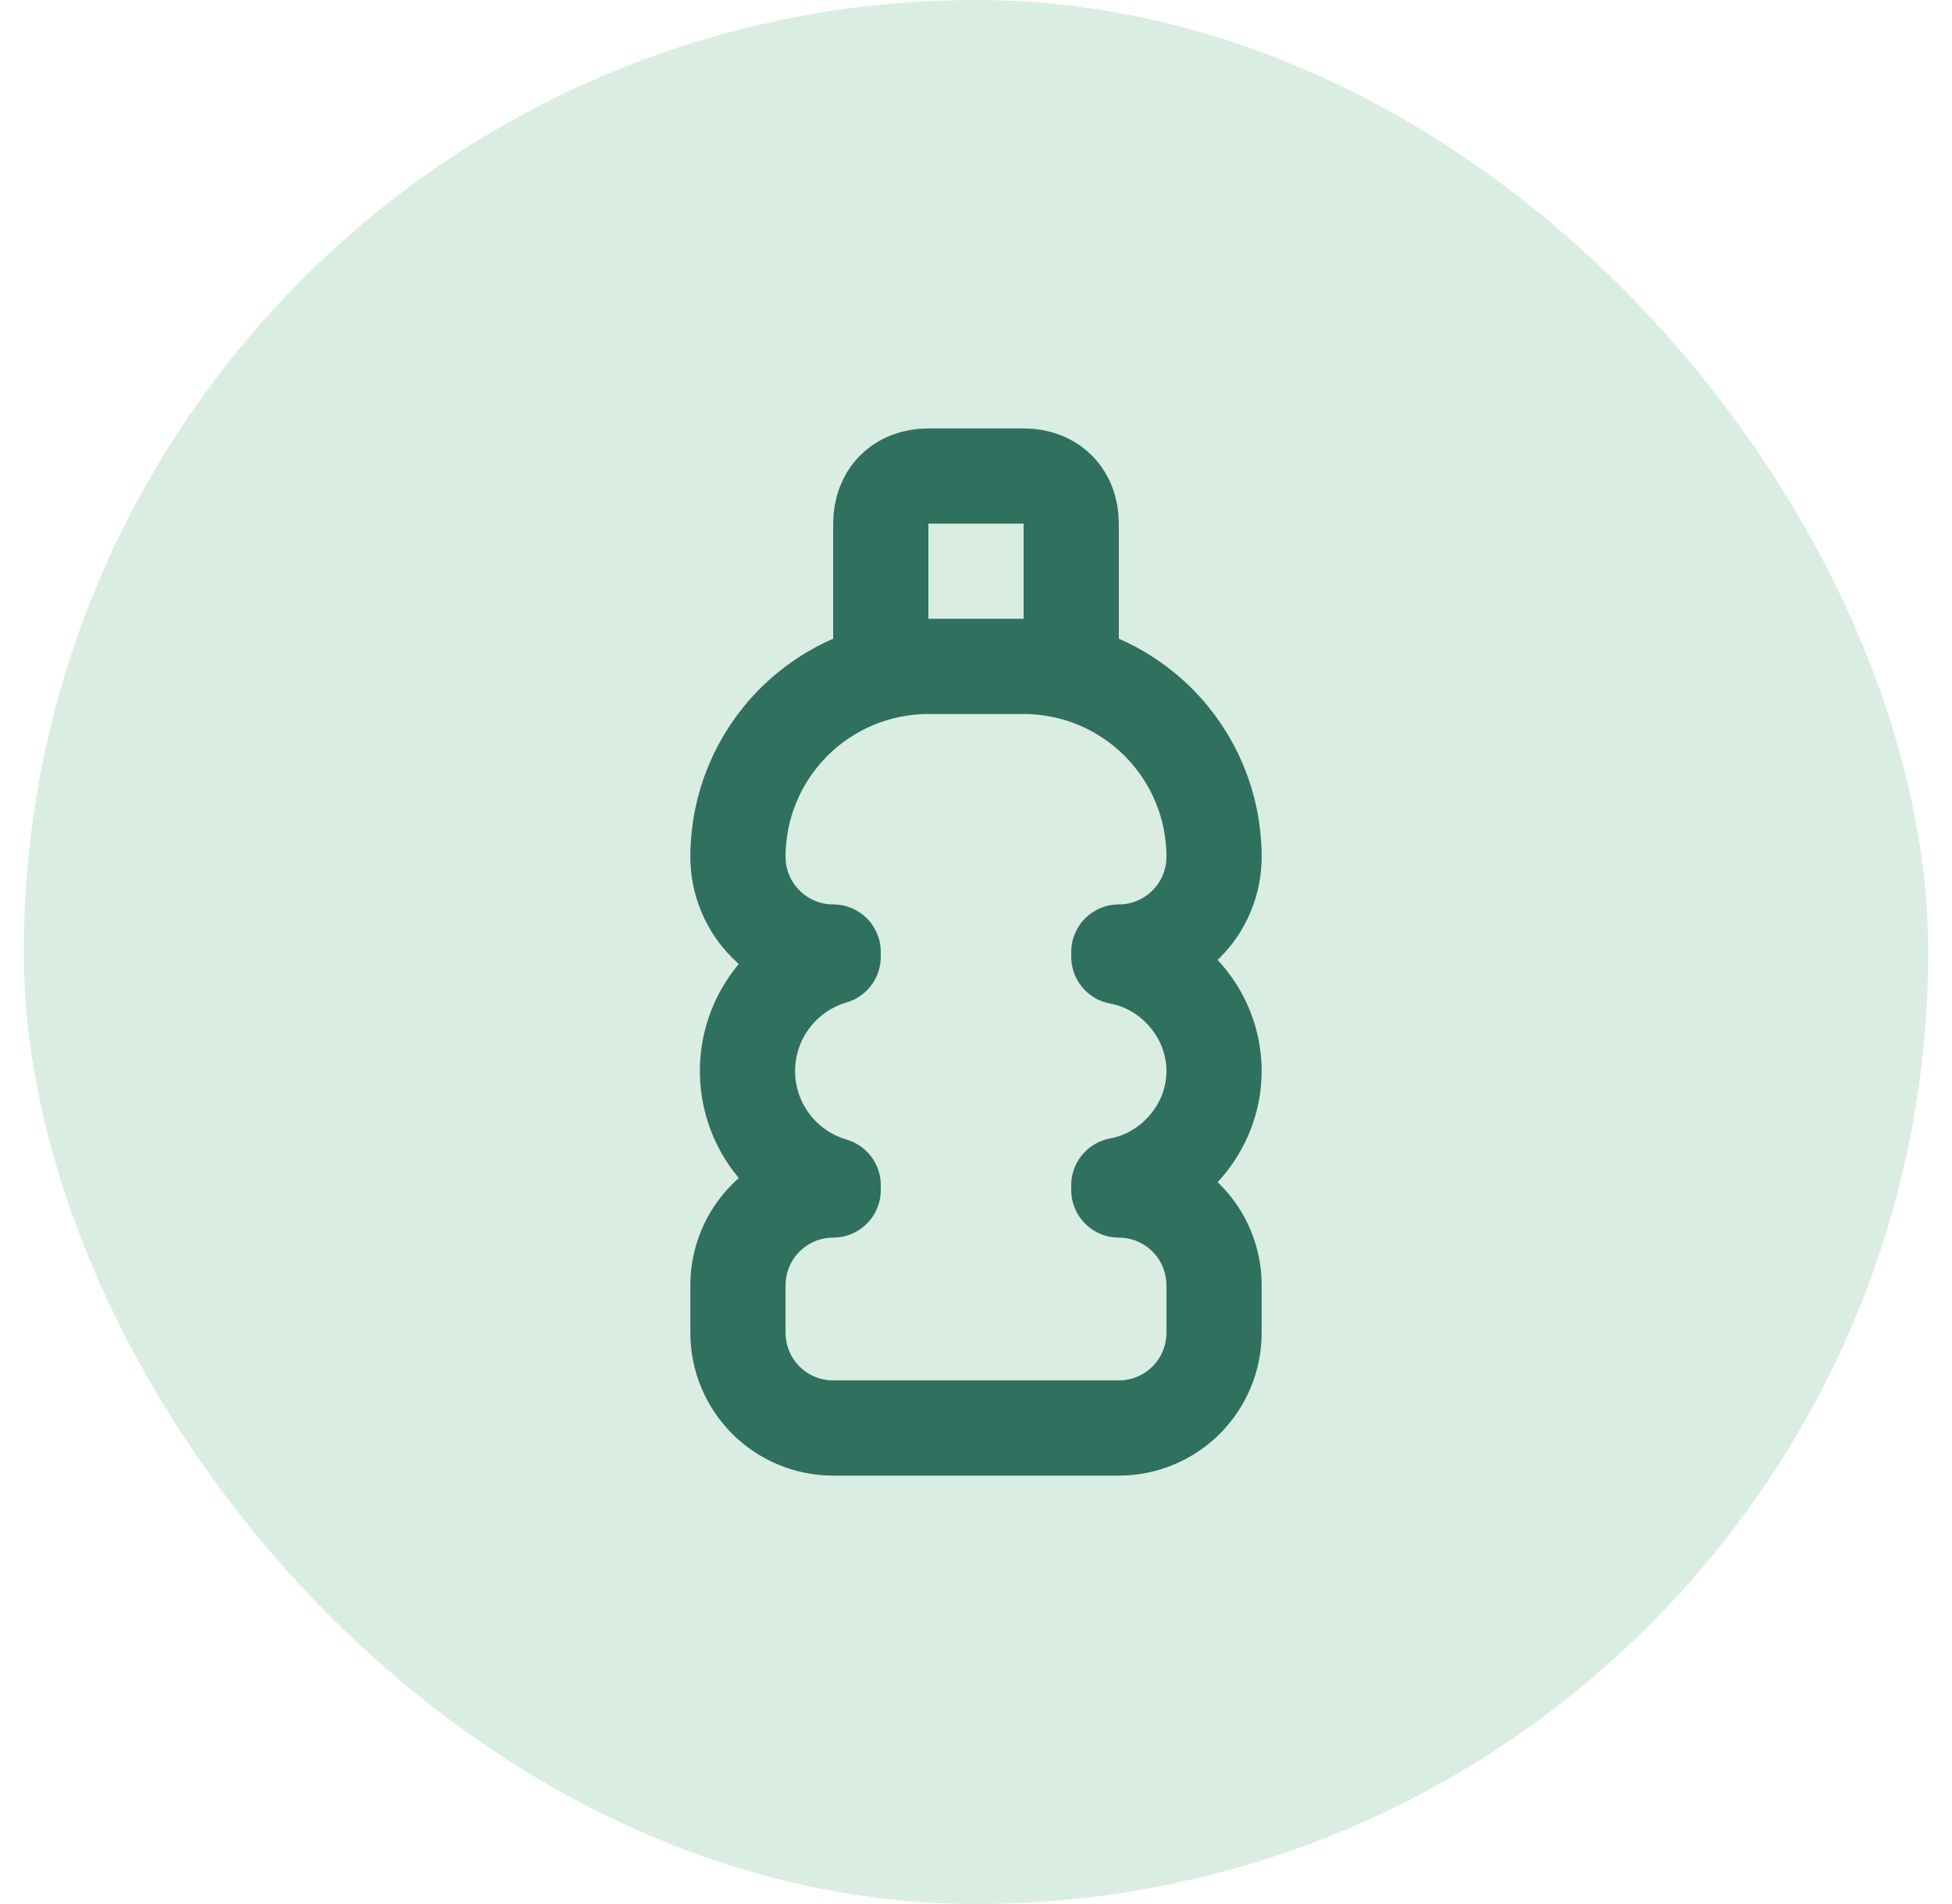 <?xml version="1.0" encoding="UTF-8"?> <svg xmlns="http://www.w3.org/2000/svg" width="41" height="40" viewBox="0 0 41 40" fill="none"><rect x="0.5" width="40" height="40" rx="20" fill="#DAEDE3"></rect><path d="M18.5 14.1V11C18.5 10.4 18.9 10 19.5 10H21.5C22.1 10 22.5 10.4 22.5 11V14.1" stroke="#30705F" stroke-width="2" stroke-linecap="round" stroke-linejoin="round"></path><path d="M25.5 22.5C25.5 21.3 24.6 20.3 23.5 20.1V20C24.03 20 24.539 19.789 24.914 19.414C25.289 19.039 25.5 18.53 25.5 18C25.5 16.939 25.079 15.922 24.328 15.172C23.578 14.421 22.561 14 21.5 14H19.5C18.439 14 17.422 14.421 16.672 15.172C15.921 15.922 15.5 16.939 15.5 18C15.5 18.53 15.711 19.039 16.086 19.414C16.461 19.789 16.97 20 17.5 20V20.1C16.981 20.252 16.525 20.567 16.2 21C15.875 21.433 15.7 21.959 15.7 22.5C15.7 23.041 15.875 23.567 16.2 24C16.525 24.433 16.981 24.748 17.5 24.9V25C16.97 25 16.461 25.211 16.086 25.586C15.711 25.961 15.5 26.47 15.5 27V28C15.5 28.53 15.711 29.039 16.086 29.414C16.461 29.789 16.97 30 17.5 30H23.5C24.03 30 24.539 29.789 24.914 29.414C25.289 29.039 25.5 28.53 25.5 28V27C25.5 26.47 25.289 25.961 24.914 25.586C24.539 25.211 24.03 25 23.5 25V24.9C24.6 24.7 25.5 23.7 25.5 22.5Z" stroke="#30705F" stroke-width="2" stroke-linecap="round" stroke-linejoin="round"></path></svg> 